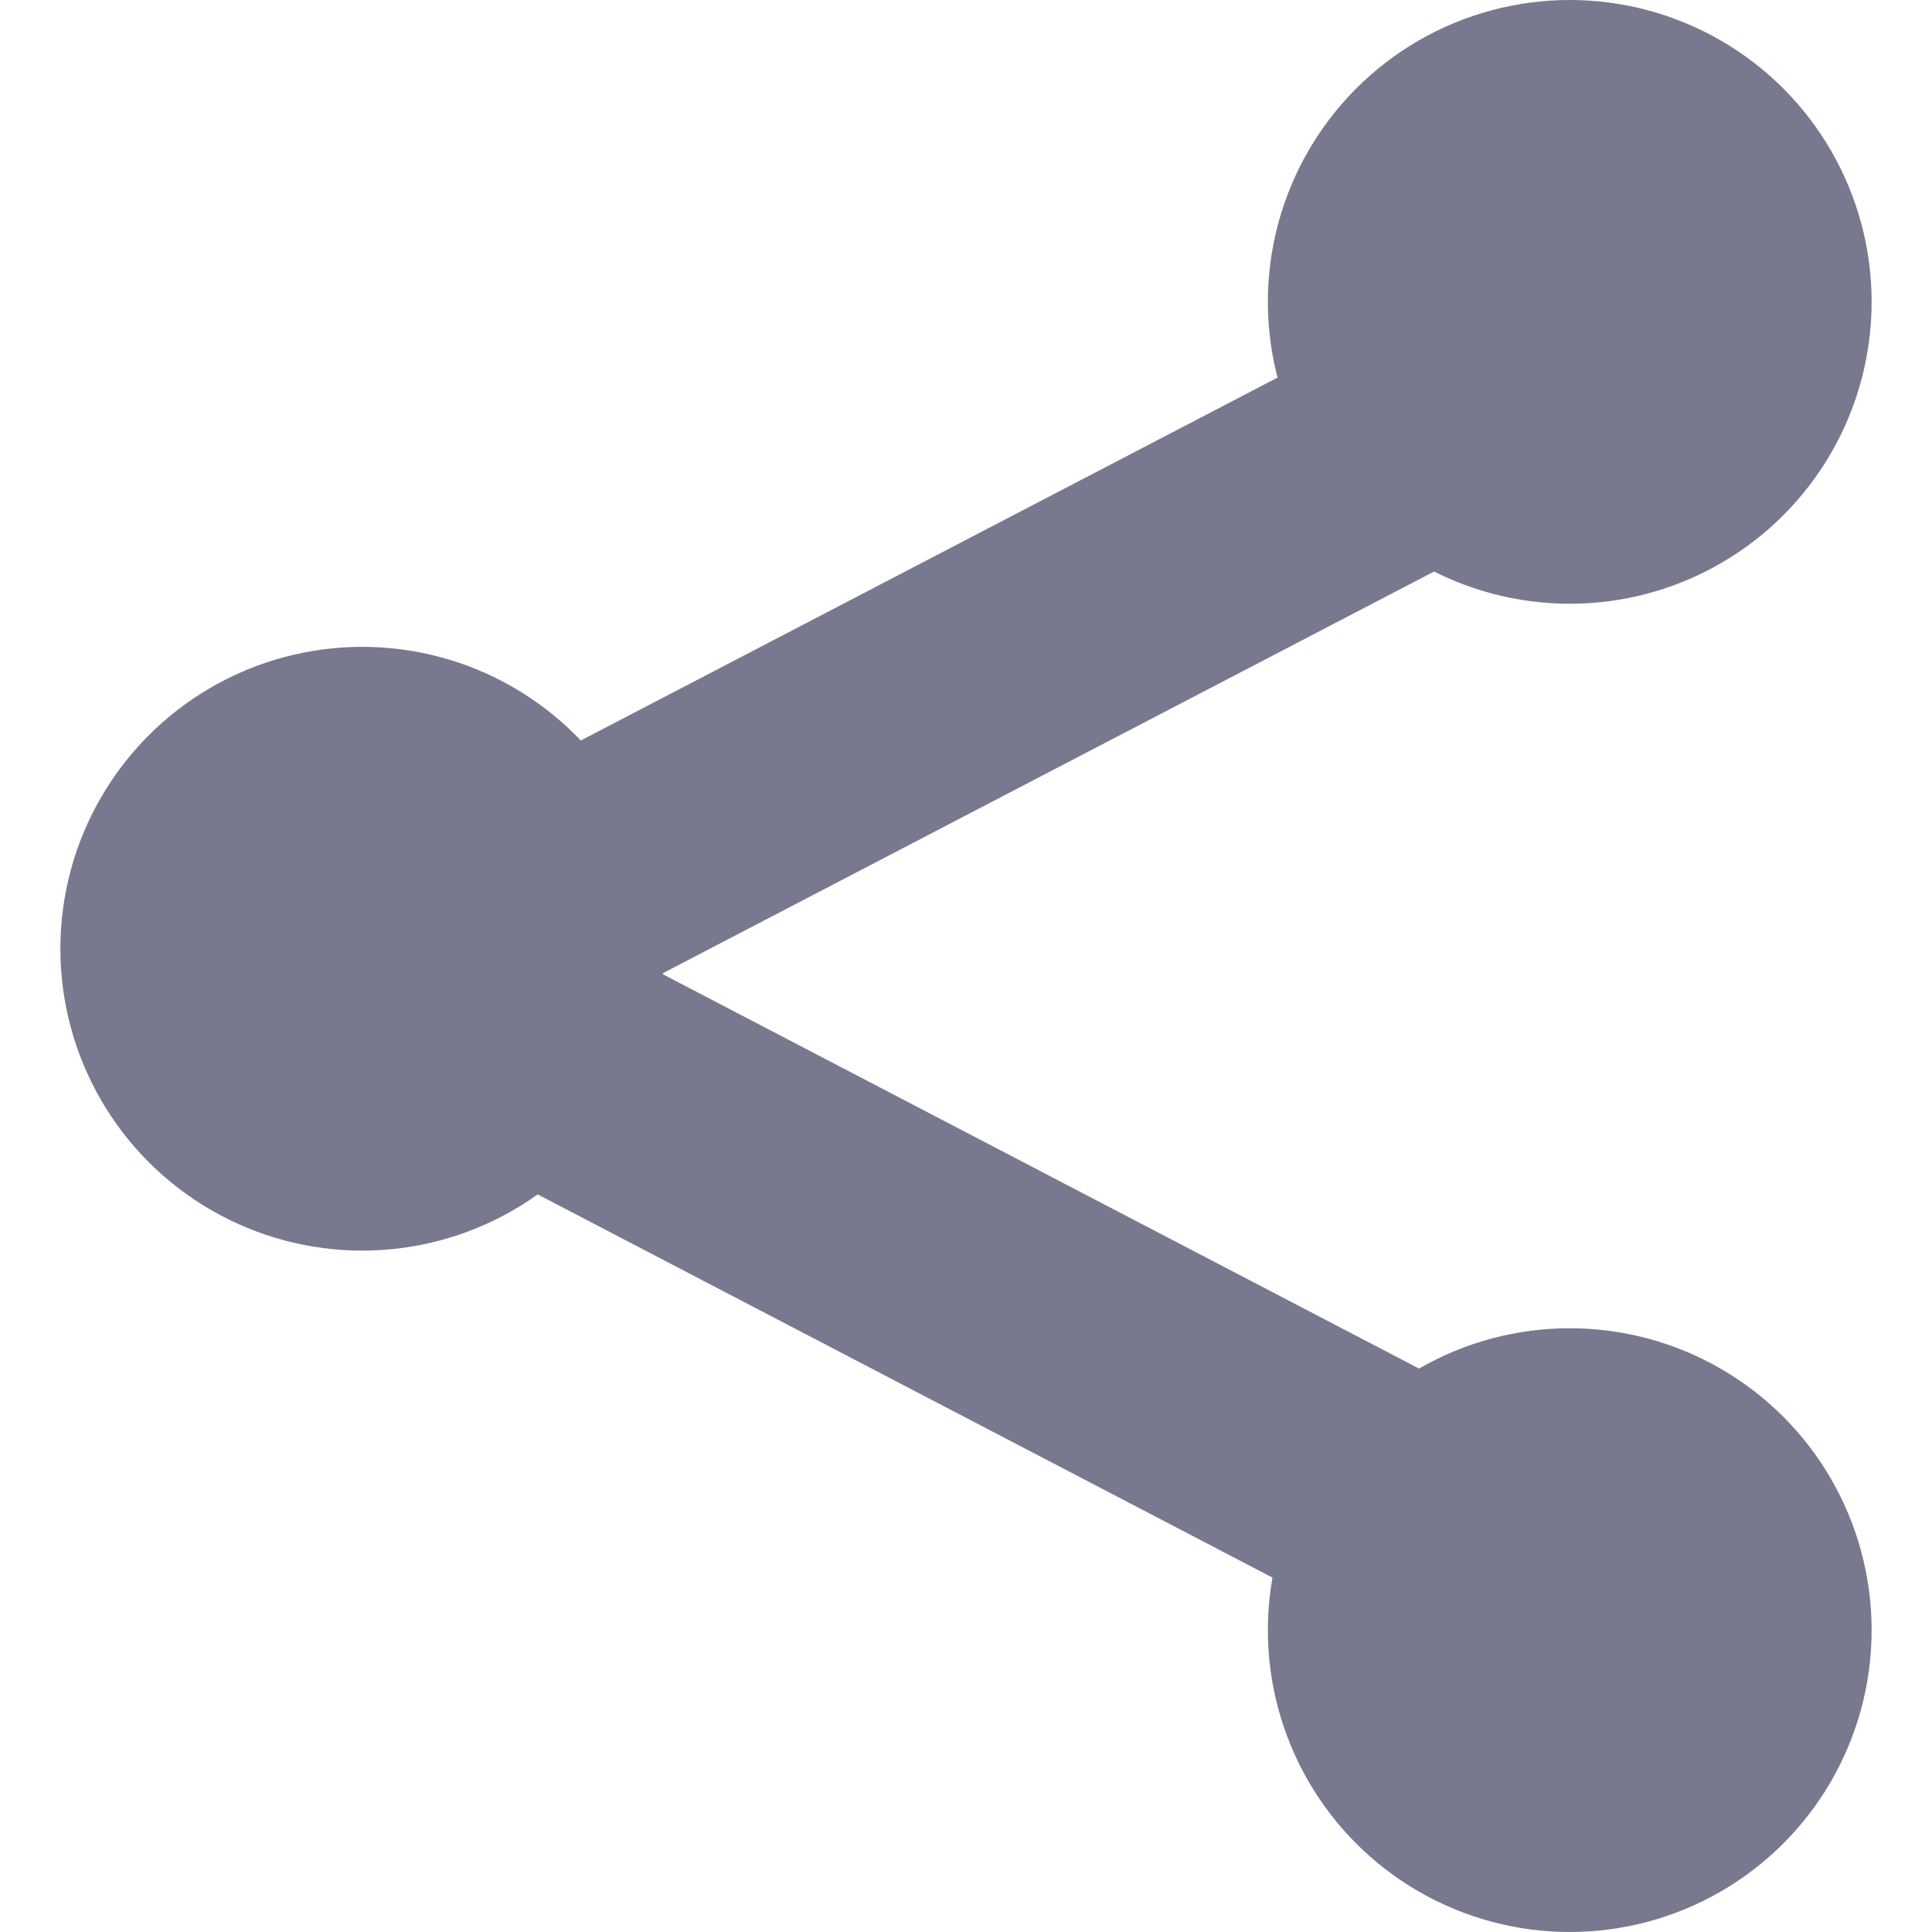<svg width="16" height="16" viewBox="0 0 16 16" fill="none" xmlns="http://www.w3.org/2000/svg">
<g clip-path="url(#clip0)">
<rect width="12.681" height="2.023" rx="1.012" transform="matrix(-0.887 0.462 0.462 0.887 12.744 2)" fill="#78788F"/>
<rect x="13.829" y="14.781" width="12.959" height="2.096" rx="1.048" transform="rotate(-152.459 13.829 14.781)" fill="#78788F"/>
<circle r="2.5" transform="matrix(-1 0 0 1 13 2.5)" fill="#78788F"/>
<circle r="2.5" transform="matrix(-1 0 0 1 13 13.5)" fill="#78788F"/>
<circle r="2.5" transform="matrix(-1 0 0 1 3 7.857)" fill="#78788F"/>
</g>
<defs>
<clipPath id="clip0">
<rect width="15" height="16" fill="white" transform="translate(0.5)"/>
</clipPath>
</defs>
</svg>
